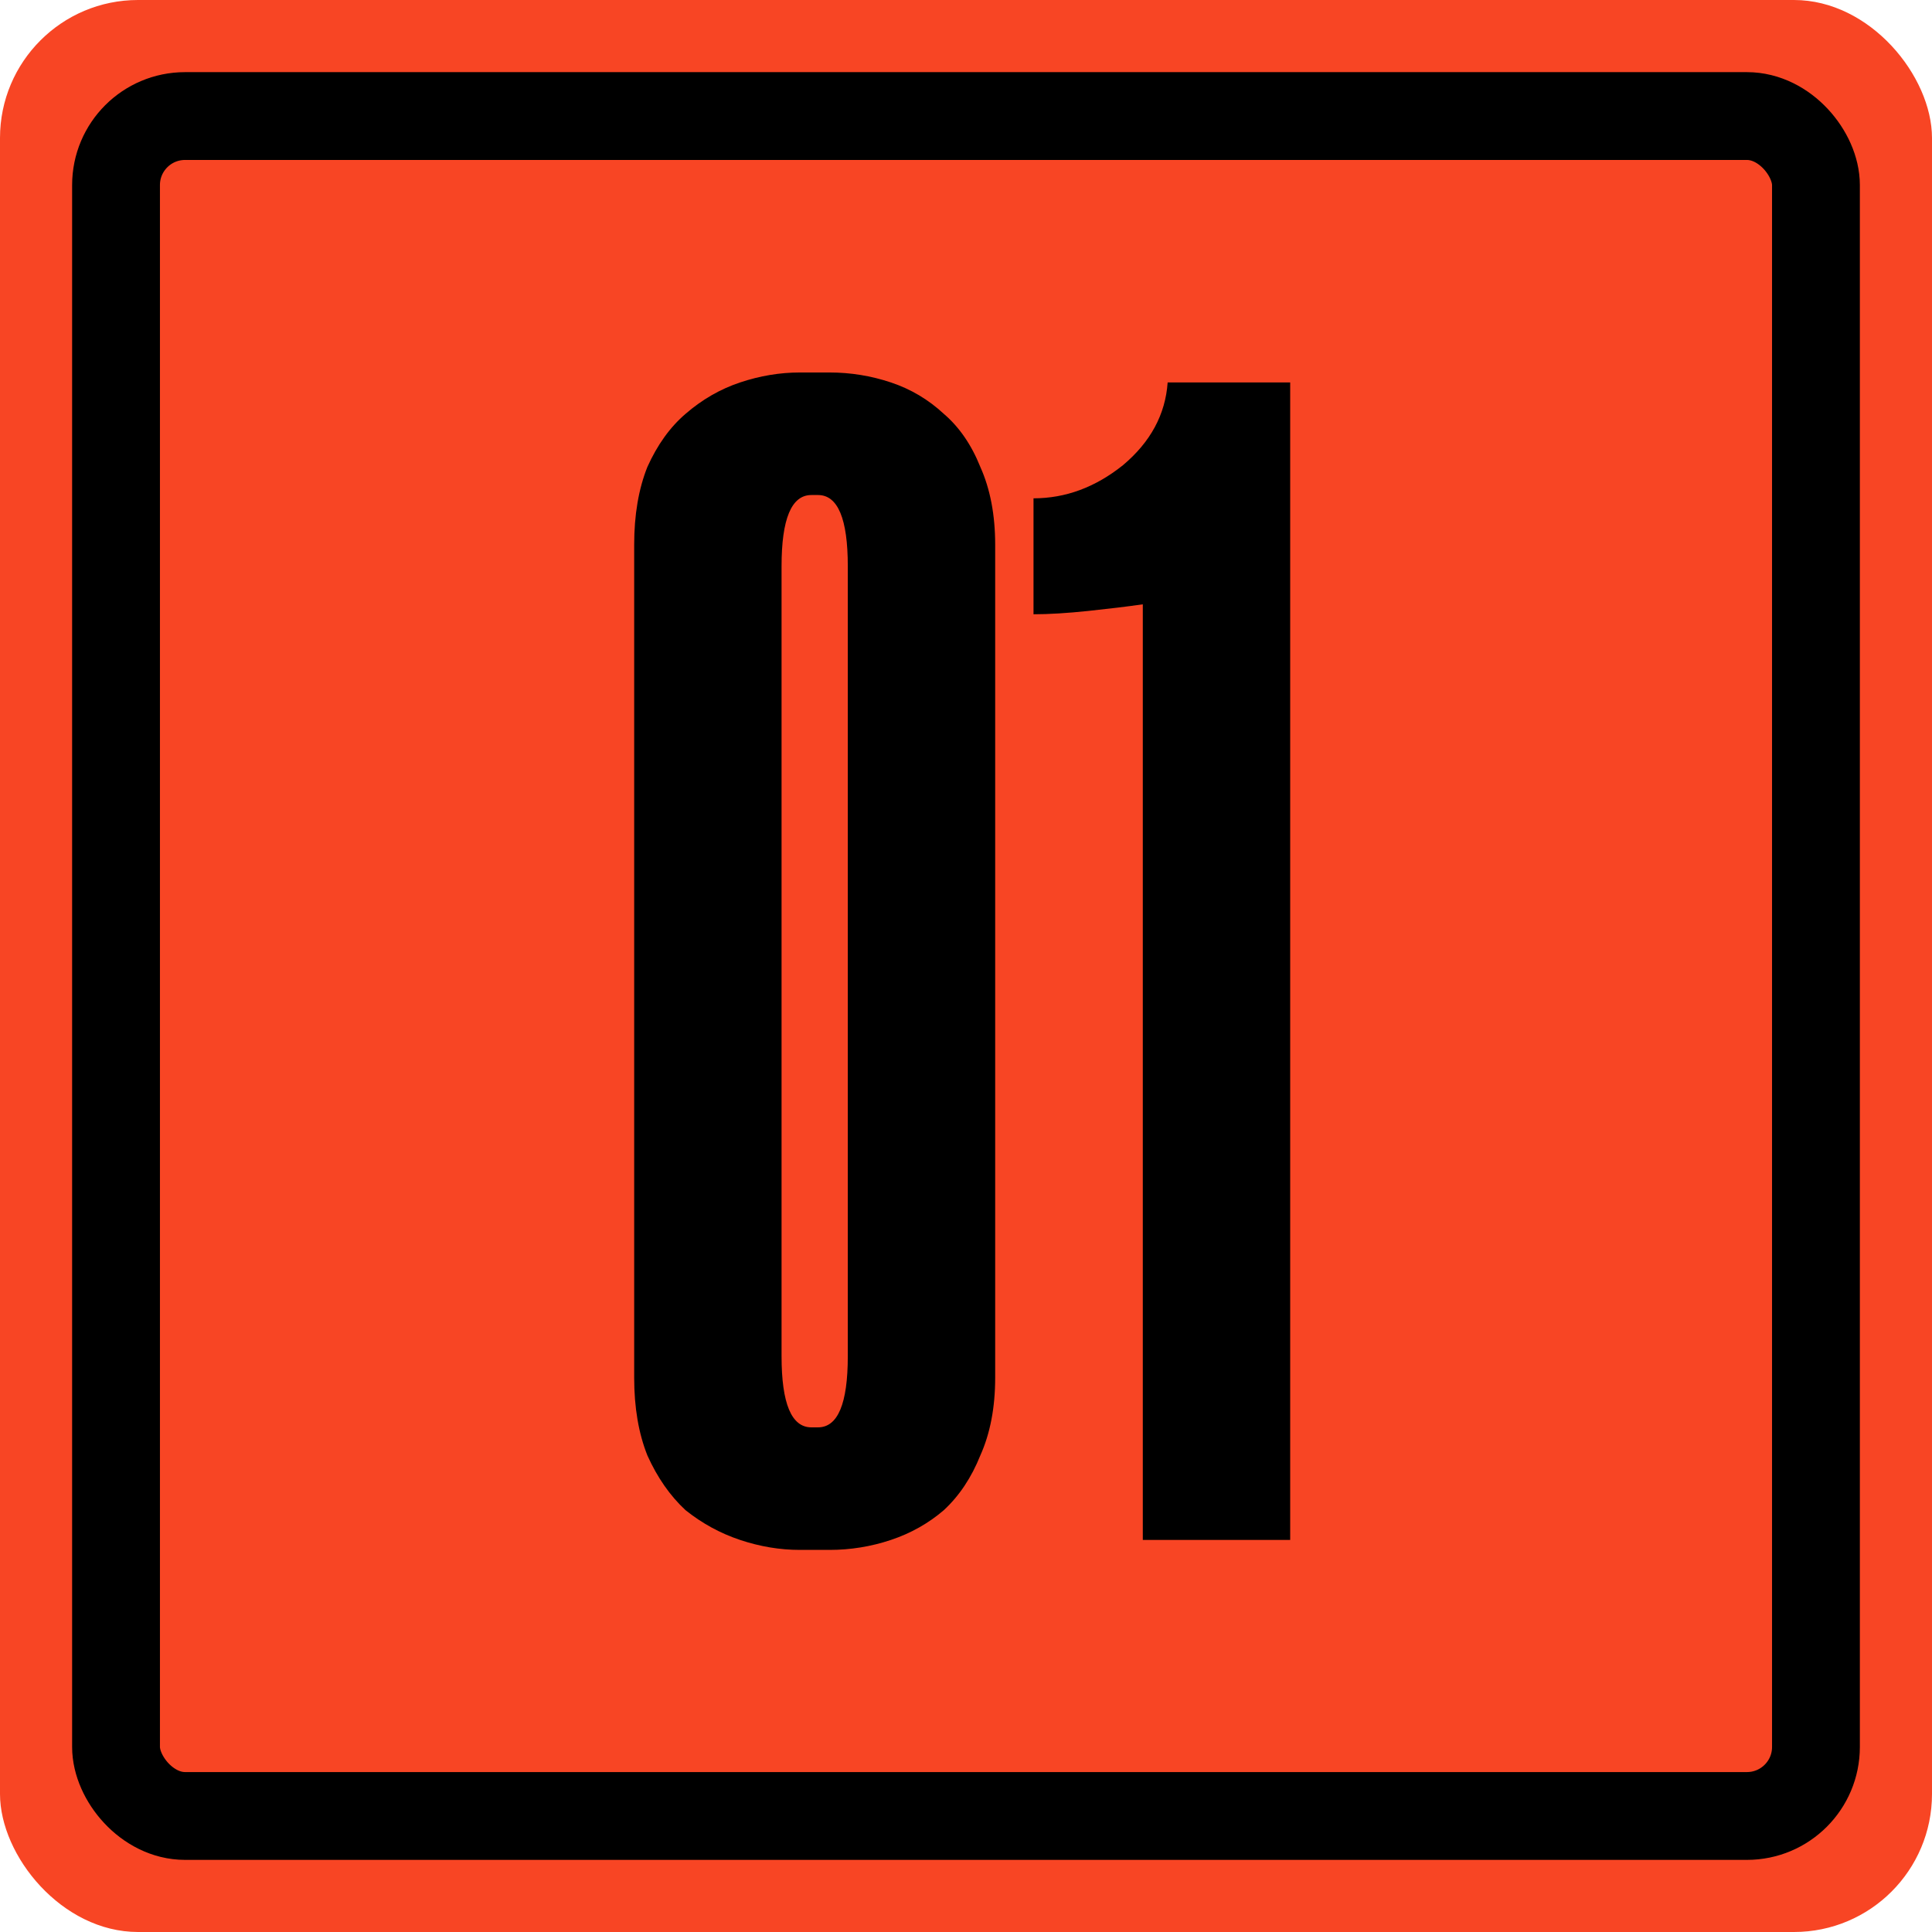 <svg width="88" height="88" viewBox="0 0 88 88" fill="none" xmlns="http://www.w3.org/2000/svg">
<rect width="88" height="88" rx="6.286" fill="#F84524"/>
<rect x="5.285" y="5.286" width="77.429" height="77.429" rx="3.143" stroke="black" stroke-width="4"/>
<path d="M36.429 70.596C35.524 70.596 34.619 70.445 33.713 70.143C32.808 69.841 31.979 69.389 31.224 68.785C30.52 68.132 29.942 67.302 29.489 66.296C29.087 65.29 28.886 64.109 28.886 62.751V24.811C28.886 23.453 29.087 22.271 29.489 21.265C29.942 20.26 30.52 19.455 31.224 18.852C31.979 18.198 32.808 17.72 33.713 17.419C34.619 17.117 35.524 16.966 36.429 16.966H37.787C38.742 16.966 39.672 17.117 40.577 17.419C41.483 17.72 42.287 18.198 42.991 18.852C43.695 19.455 44.248 20.26 44.651 21.265C45.103 22.271 45.329 23.453 45.329 24.811V62.751C45.329 64.109 45.103 65.29 44.651 66.296C44.248 67.302 43.695 68.132 42.991 68.785C42.287 69.389 41.483 69.841 40.577 70.143C39.672 70.445 38.742 70.596 37.787 70.596H36.429ZM36.957 22.548C36.052 22.548 35.599 23.629 35.599 25.791V61.77C35.599 63.933 36.052 65.014 36.957 65.014H37.259C38.164 65.014 38.616 63.933 38.616 61.77V25.791C38.616 23.629 38.164 22.548 37.259 22.548H36.957ZM52.053 70.143V27.526C51.349 27.627 50.519 27.727 49.564 27.828C48.609 27.928 47.779 27.979 47.075 27.979V22.698C48.533 22.698 49.891 22.196 51.148 21.19C52.405 20.134 53.084 18.877 53.185 17.419H58.766V70.143H52.053Z" fill="black"/>
</svg>
